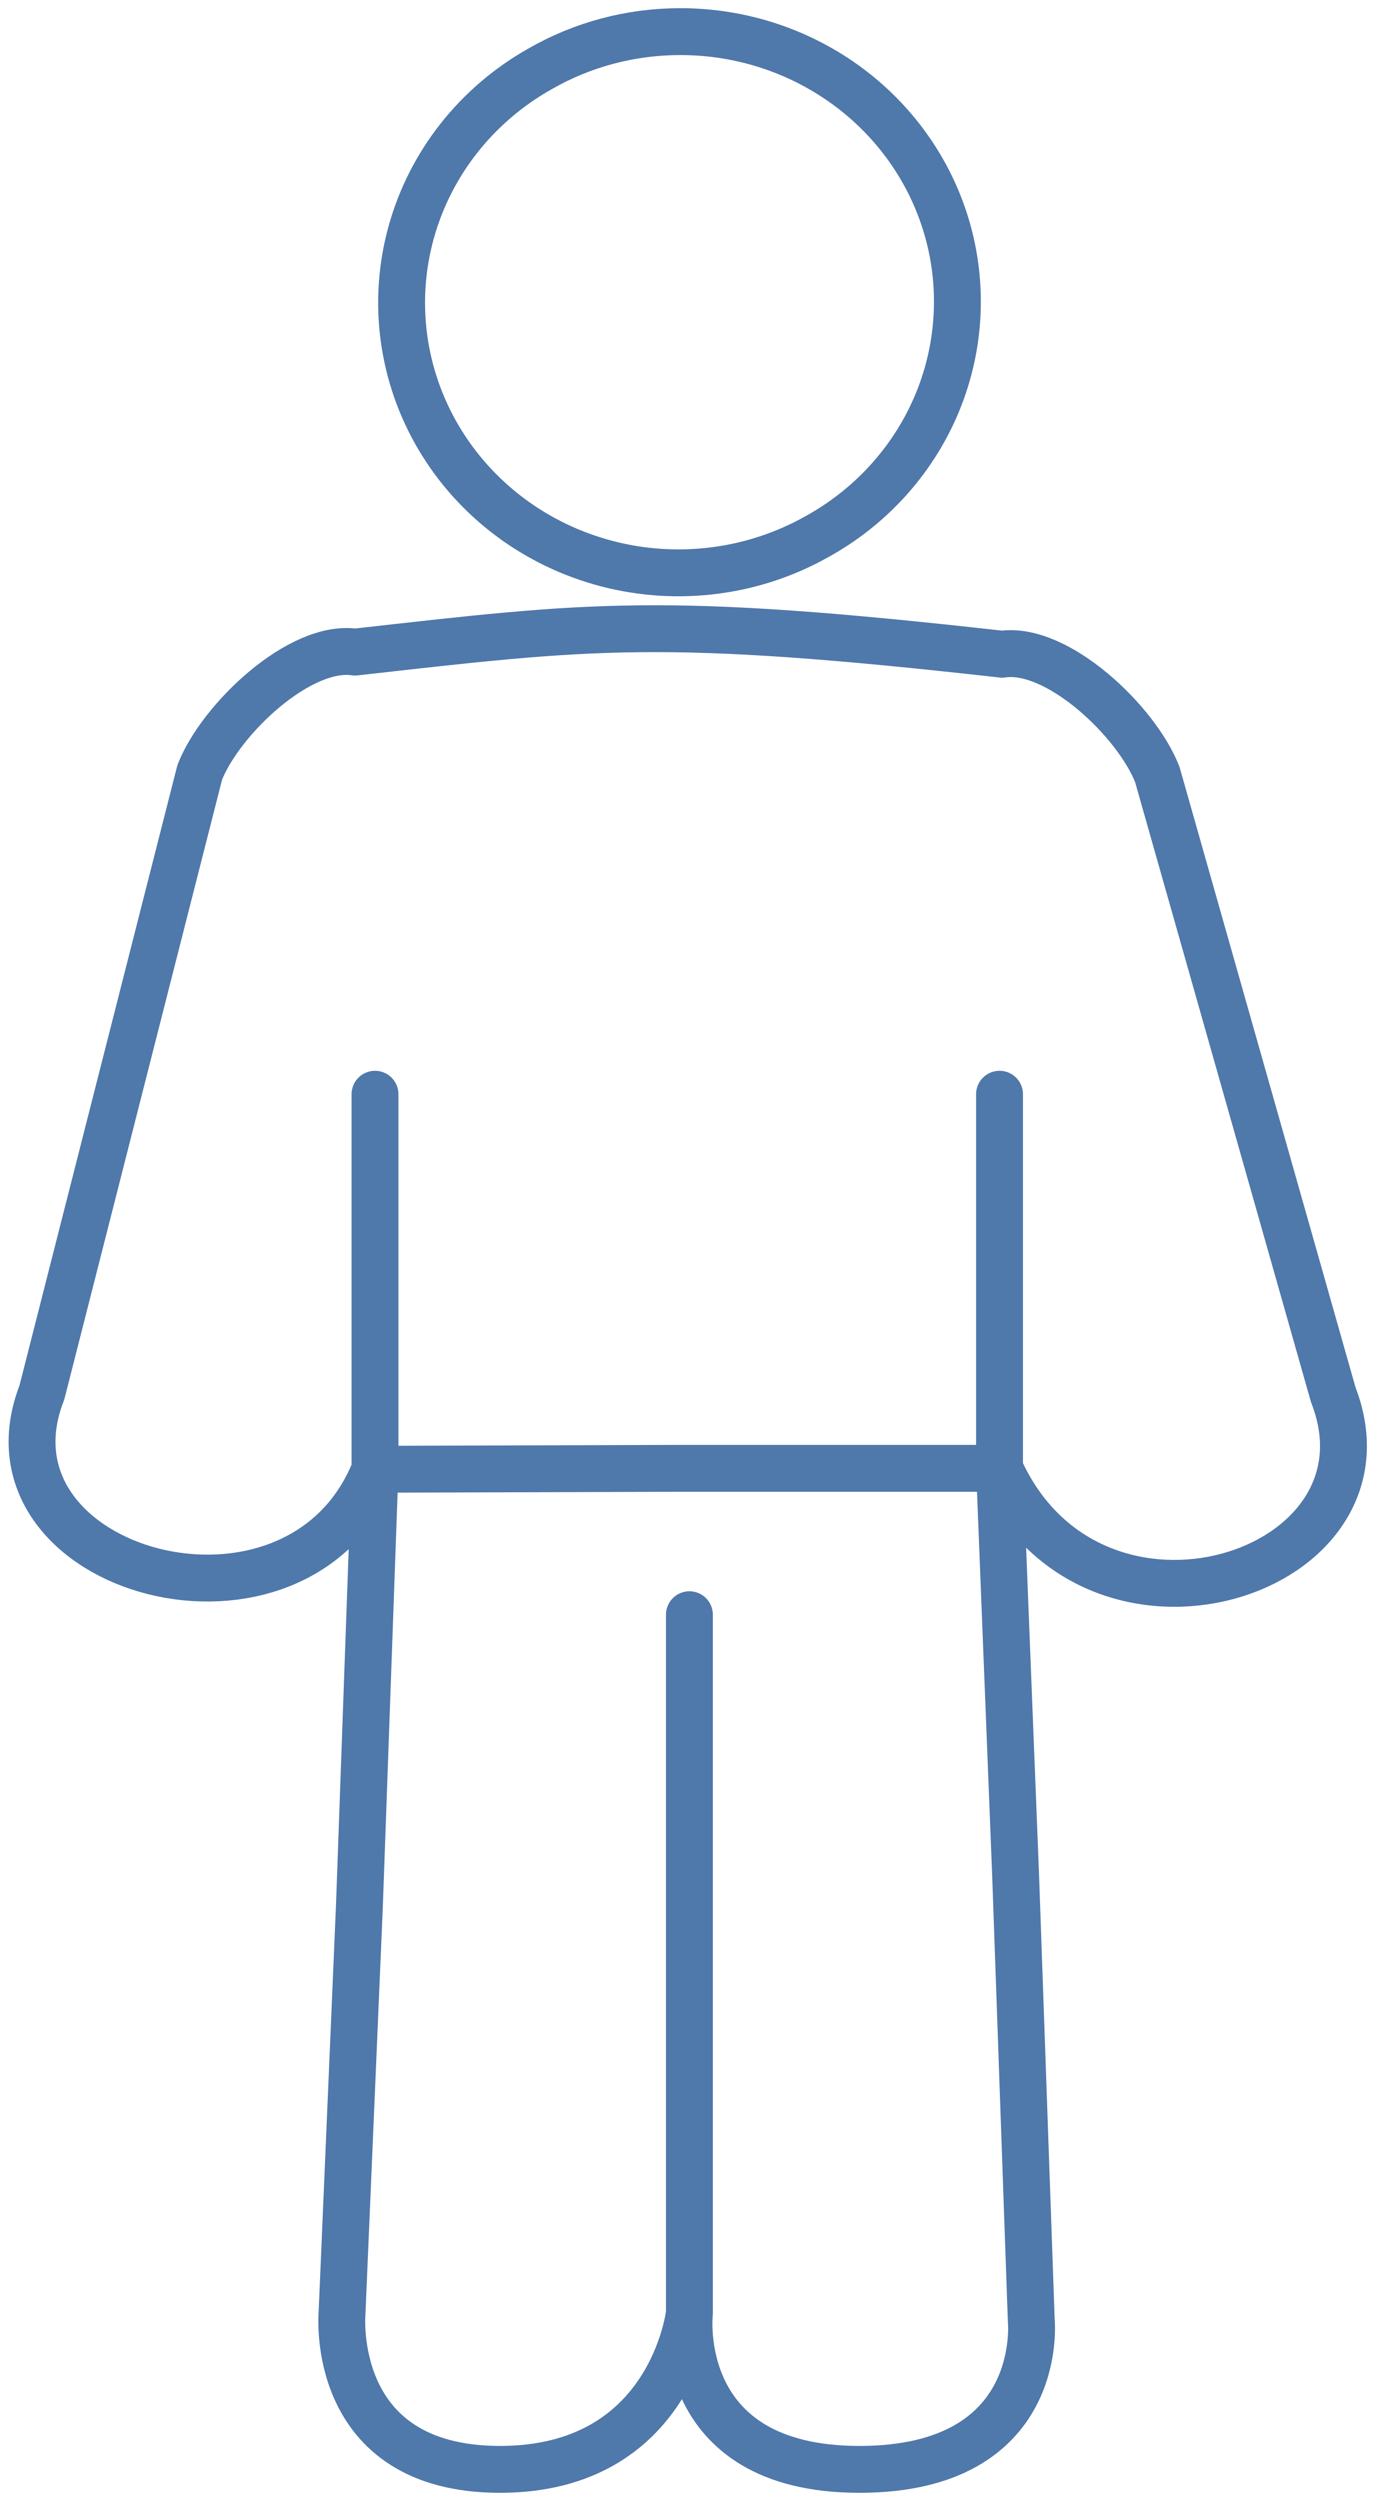 <svg width="44" height="80" viewBox="0 0 44 80" fill="none" xmlns="http://www.w3.org/2000/svg">
<path d="M22.061 51.666V74.012M22.061 74.012C22.061 74.012 21.5 79.012 27.5 79.012C33.5 79.012 33 74.23 33 74.23C32.805 68.677 32.5 60.012 32.5 60.012L31.985 46.982M22.061 74.012C22.061 74.012 21.5 79.012 16 79.012C10.5 79.012 10.945 74.012 10.945 74.012L11.5 61.012L12 47.012M31.985 35.012V46.982M31.985 46.982C34.95 53.576 44.909 50.392 42.664 44.627L37.034 24.782C36.374 23.086 33.834 20.669 32.065 20.933C21.136 19.706 18.955 20.011 11.362 20.865C9.593 20.602 7.056 23.018 6.392 24.712L1.34 44.557C-0.908 50.322 9.54 53.227 12 47.012M31.985 46.982H21.751L12 47.012M12 47.012V35.012M21.774 1.012C23.731 1.011 25.633 1.642 27.184 2.807C28.735 3.972 29.846 5.604 30.345 7.45C30.843 9.296 30.701 11.251 29.941 13.01C29.18 14.769 27.843 16.233 26.14 17.172C24.105 18.318 21.686 18.628 19.416 18.034C17.146 17.44 15.211 15.991 14.037 14.006C12.863 12.021 12.545 9.662 13.154 7.448C13.763 5.234 15.248 3.347 17.284 2.202C18.644 1.42 20.195 1.01 21.774 1.012Z" stroke="#4F78AB" stroke-width="1.5" stroke-linecap="round" stroke-linejoin="round"/>
</svg>
